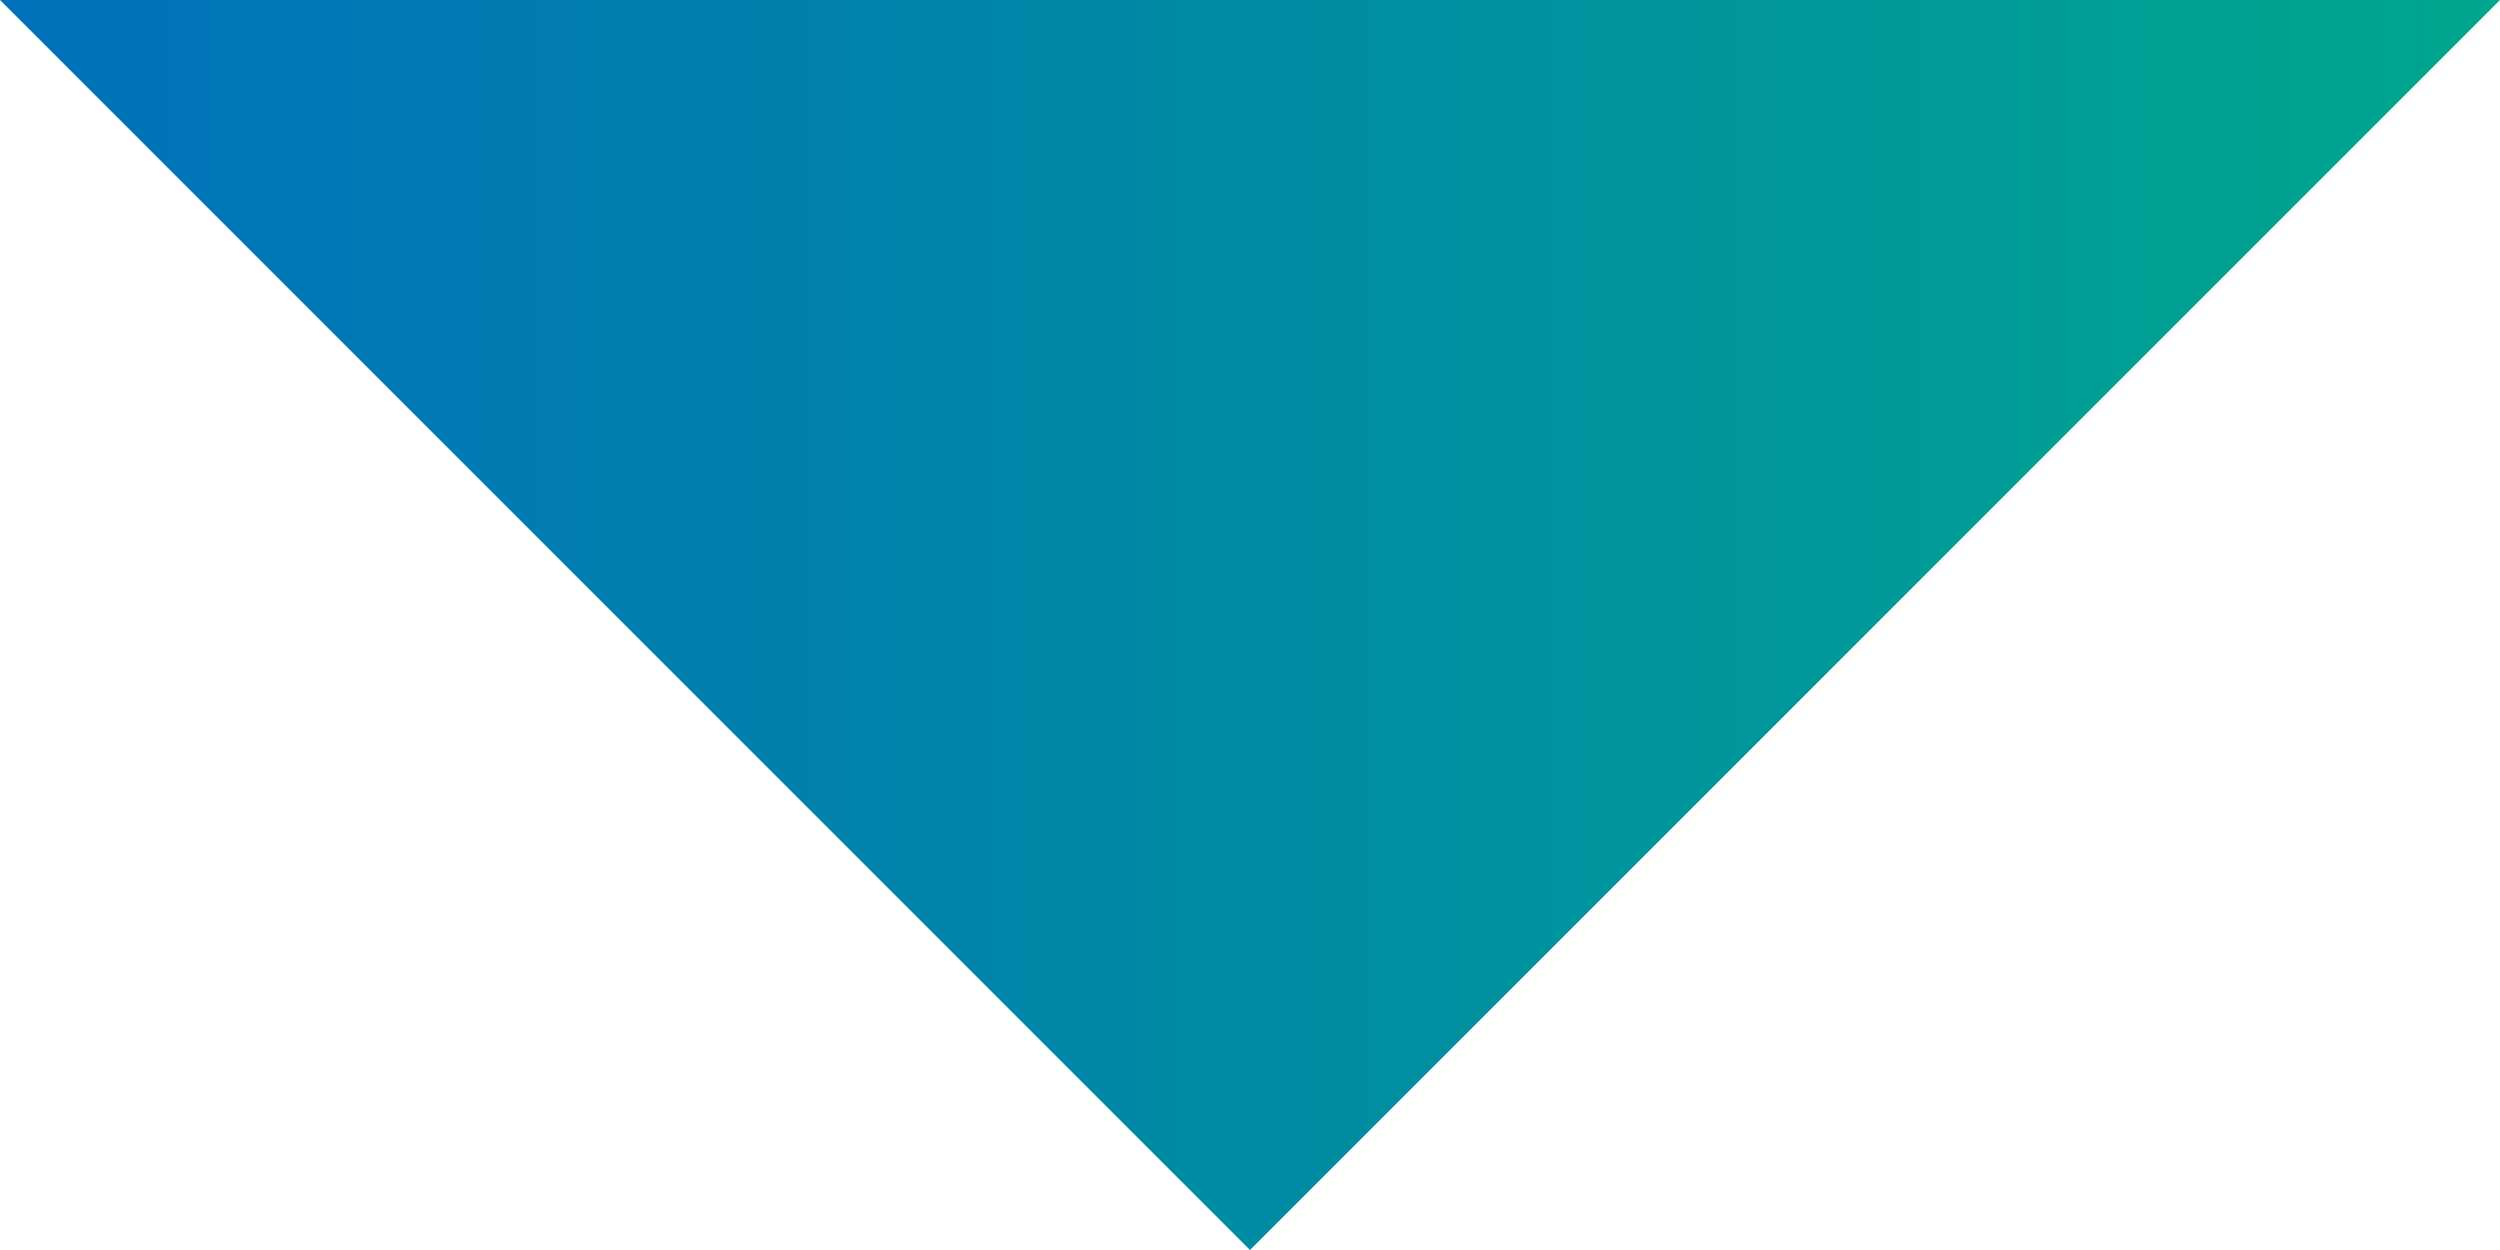 <svg width="40" height="20" viewBox="0 0 40 20" fill="none" xmlns="http://www.w3.org/2000/svg">
<path d="M0 0H40L20 20L0 0Z" fill="url(#paint0_linear_7_394)"/>
<defs>
<linearGradient id="paint0_linear_7_394" x1="9.29314e-08" y1="7.641" x2="40" y2="7.641" gradientUnits="userSpaceOnUse">
<stop stop-color="#0070BA"/>
<stop offset="1" stop-color="#00A68D"/>
</linearGradient>
</defs>
</svg>
